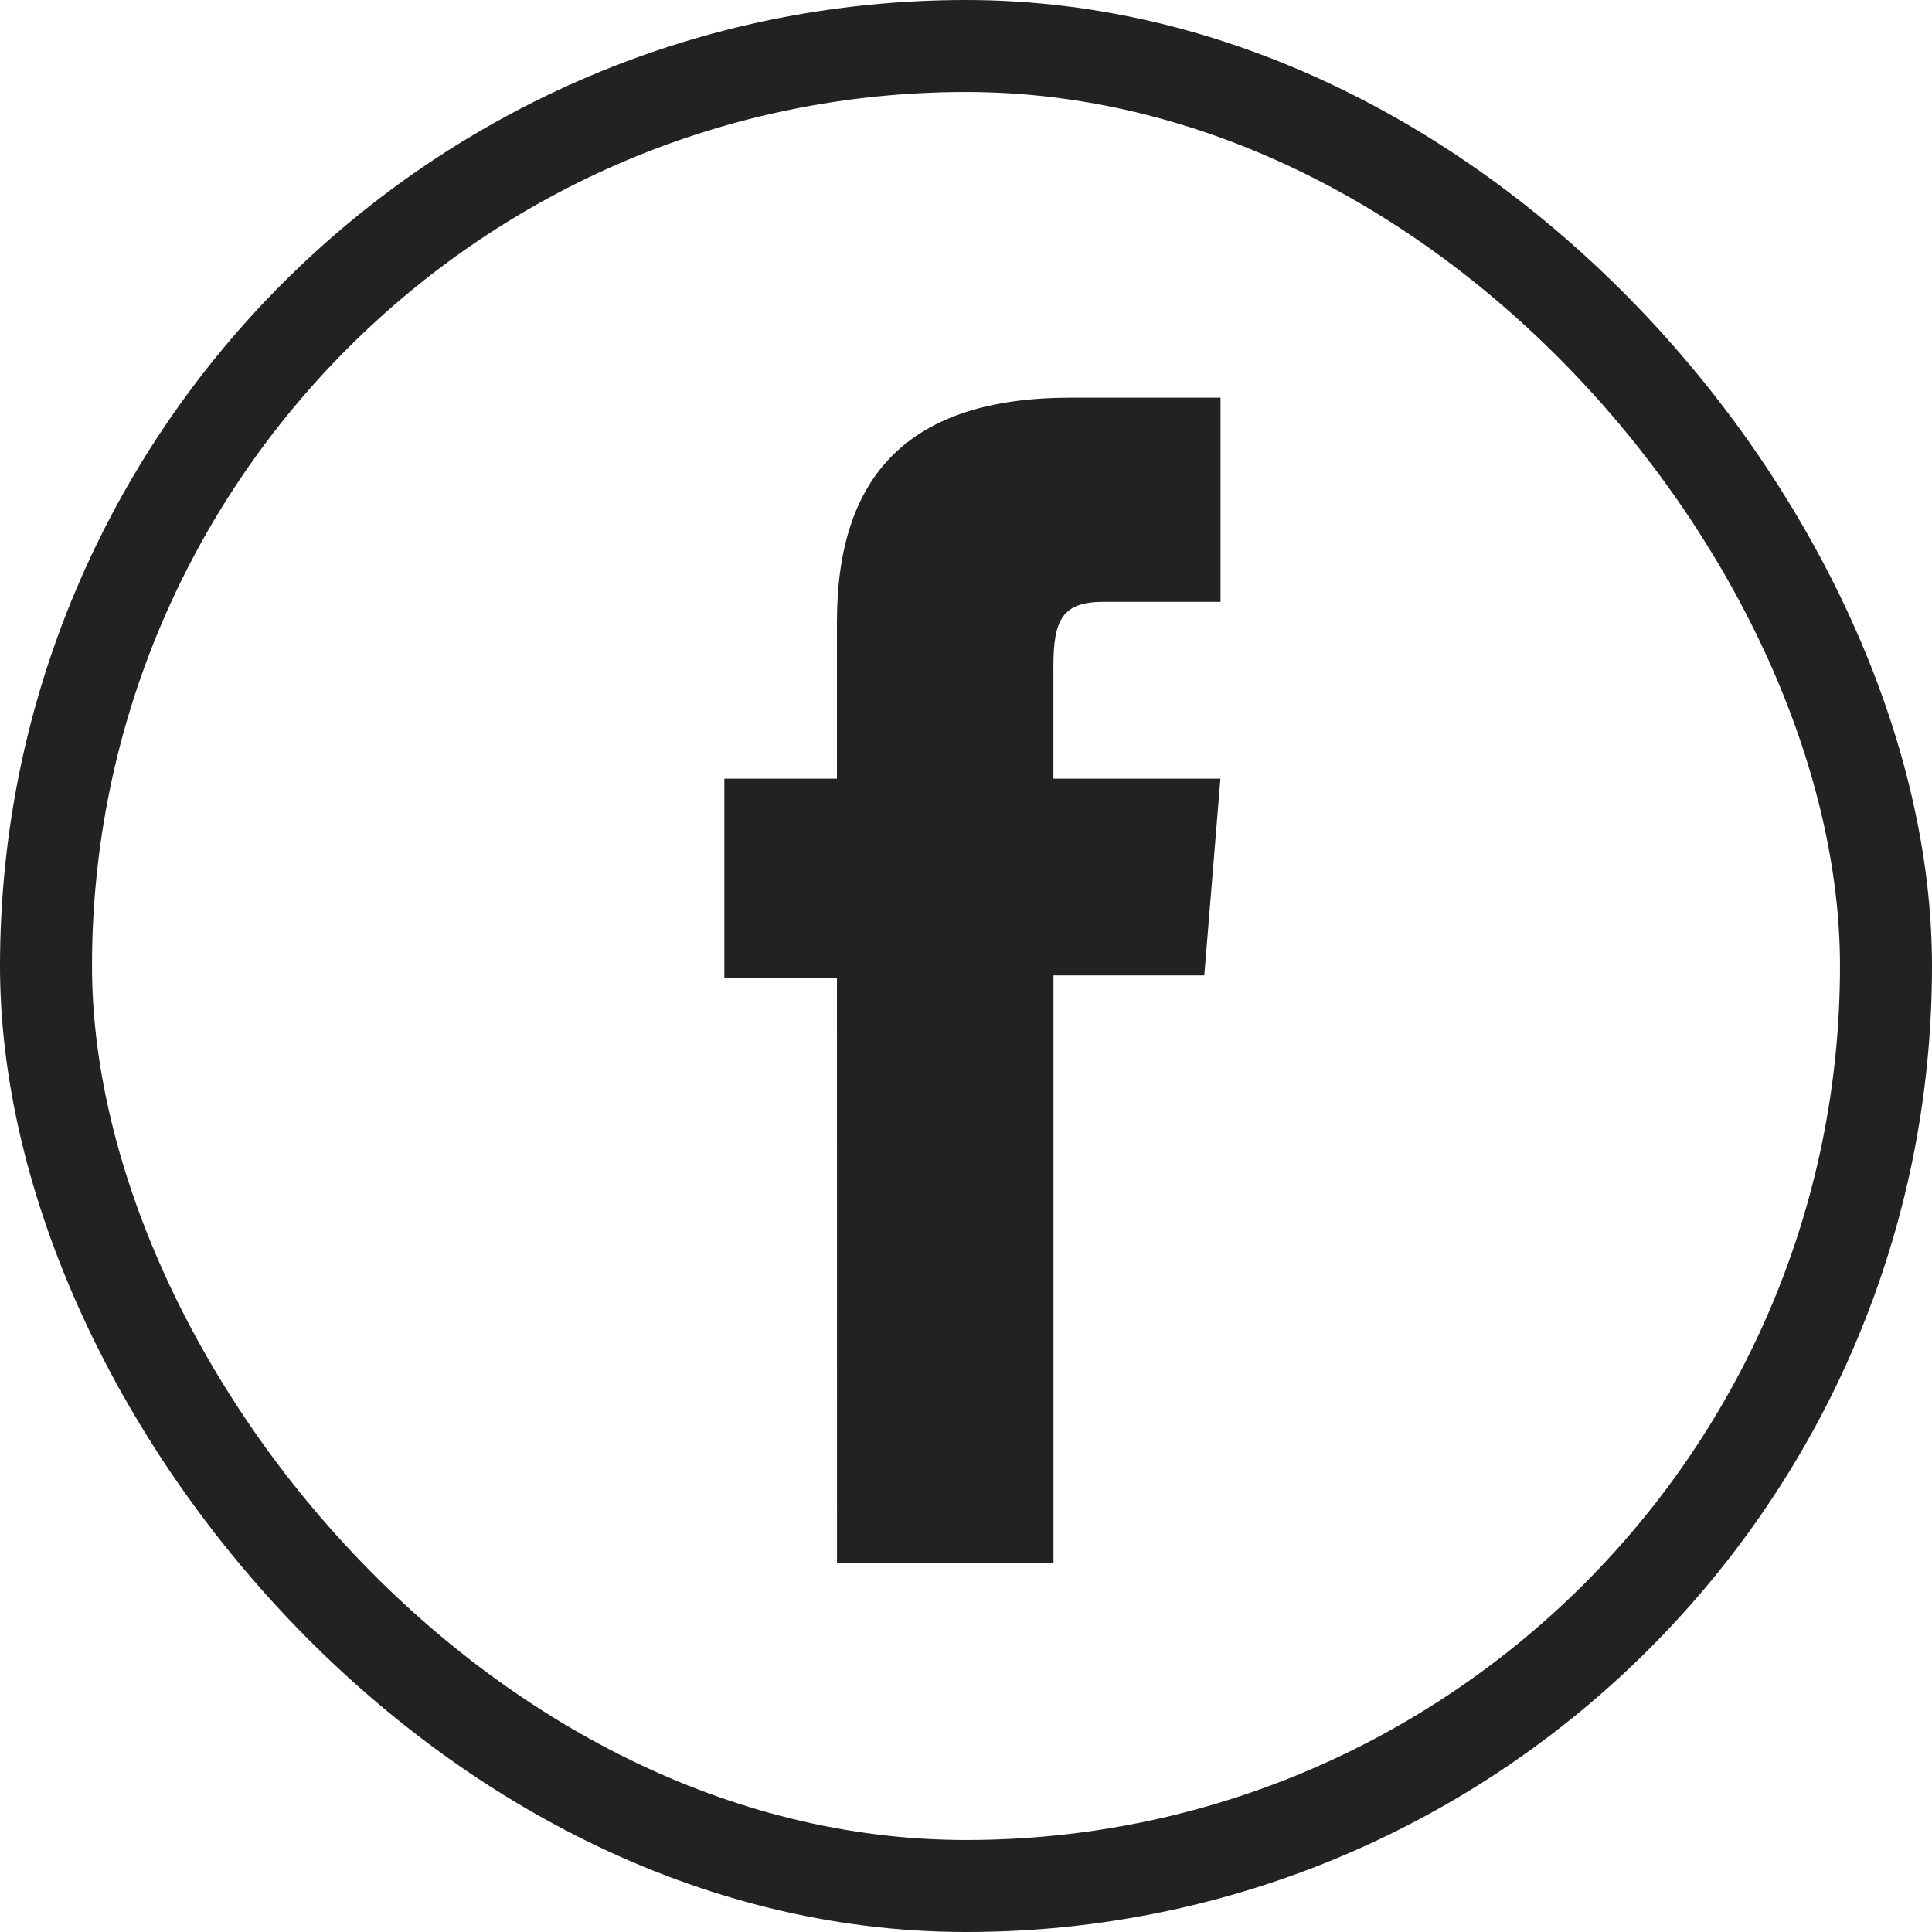 <svg xmlns="http://www.w3.org/2000/svg" width="31.5" height="31.5" viewBox="0 0 31.5 31.5">
  <g id="Group_8" data-name="Group 8" transform="translate(0.62 0.75)">
    <rect id="Rectangle_4" data-name="Rectangle 4" width="30" height="30" rx="15" transform="translate(0.13 0)" fill="none" stroke="#222221" stroke-miterlimit="10" stroke-width="1.5"/>
    <path id="Path_3" data-name="Path 3" d="M386.512,155.035h3.529v-9.582H392.5l.263-3.208H390.04v-1.827c0-.757.14-1.056.815-1.056h1.91v-3.329h-2.444c-2.626,0-3.81,1.254-3.81,3.654v2.558h-1.836v3.249h1.836Z" transform="translate(-373.485 -130.299)" fill="#222221"/>
  </g>
</svg>
